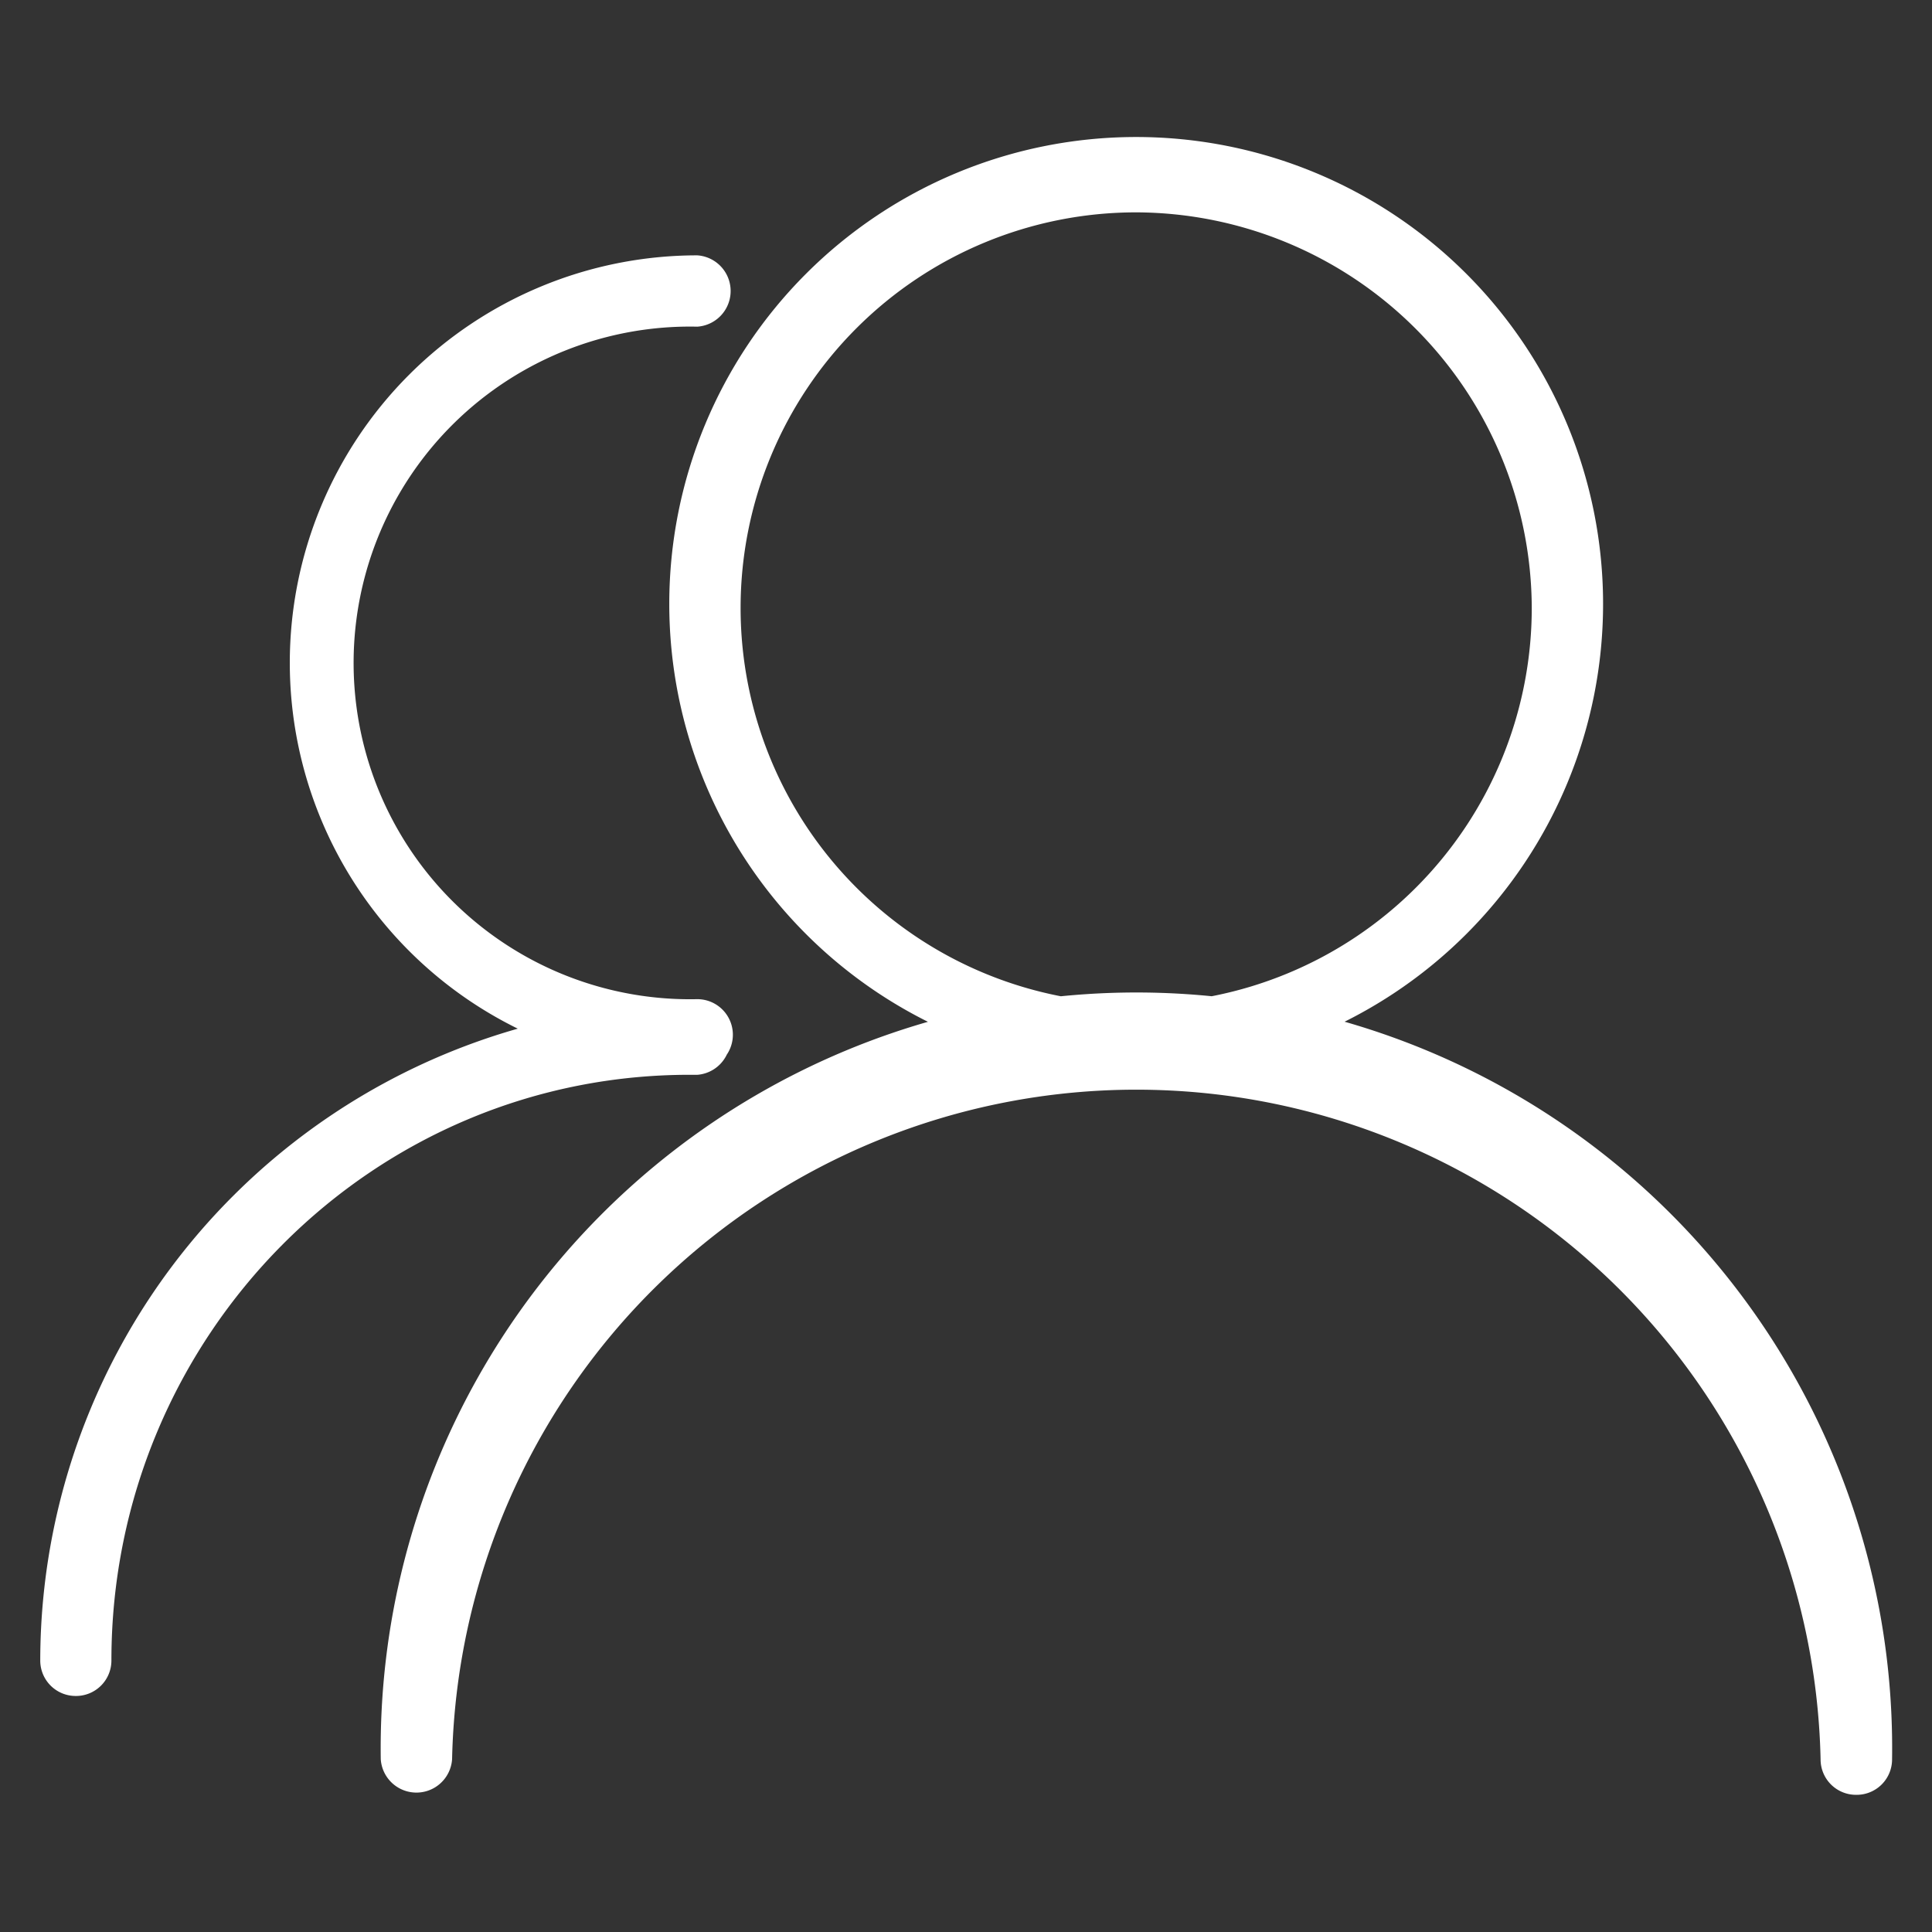 <svg xmlns="http://www.w3.org/2000/svg" id="&#x56FE;&#x5C42;_1" data-name="&#x56FE;&#x5C42; 1" viewBox="0 0 120 120"><rect x="0" y="0" width="120" height="120" fill="#333333" stroke="none"/><defs><style>.cls-1{fill:#fff;}</style></defs><title>0003-icon</title><path class="cls-1" d="M70.57,66.51a29,29,0,1,1,29-29,29,29,0,0,1-29,29m0-53.32A24.57,24.57,0,1,0,95.14,37.76,24.65,24.65,0,0,0,70.57,13.19m44.72,98.29a2.2,2.2,0,0,1-2.21-2.21,42.51,42.51,0,0,0-85,0,2.22,2.22,0,0,1-4.43,0,46.94,46.94,0,1,1,93.87,0,2.2,2.2,0,0,1-2.21,2.21m-72-45a25.31,25.31,0,0,1,0-50.62,2.22,2.22,0,0,1,0,4.43,20.89,20.89,0,1,0,0,41.77,2.21,2.21,0,1,1,0,4.42M4.71,105.34a2.2,2.2,0,0,1-2.21-2.21,40.85,40.85,0,0,1,40.79-40.8,2.22,2.22,0,0,1,0,4.43C23.14,66.51,6.92,83,6.92,103.13a2.2,2.2,0,0,1-2.21,2.21"></path></svg>